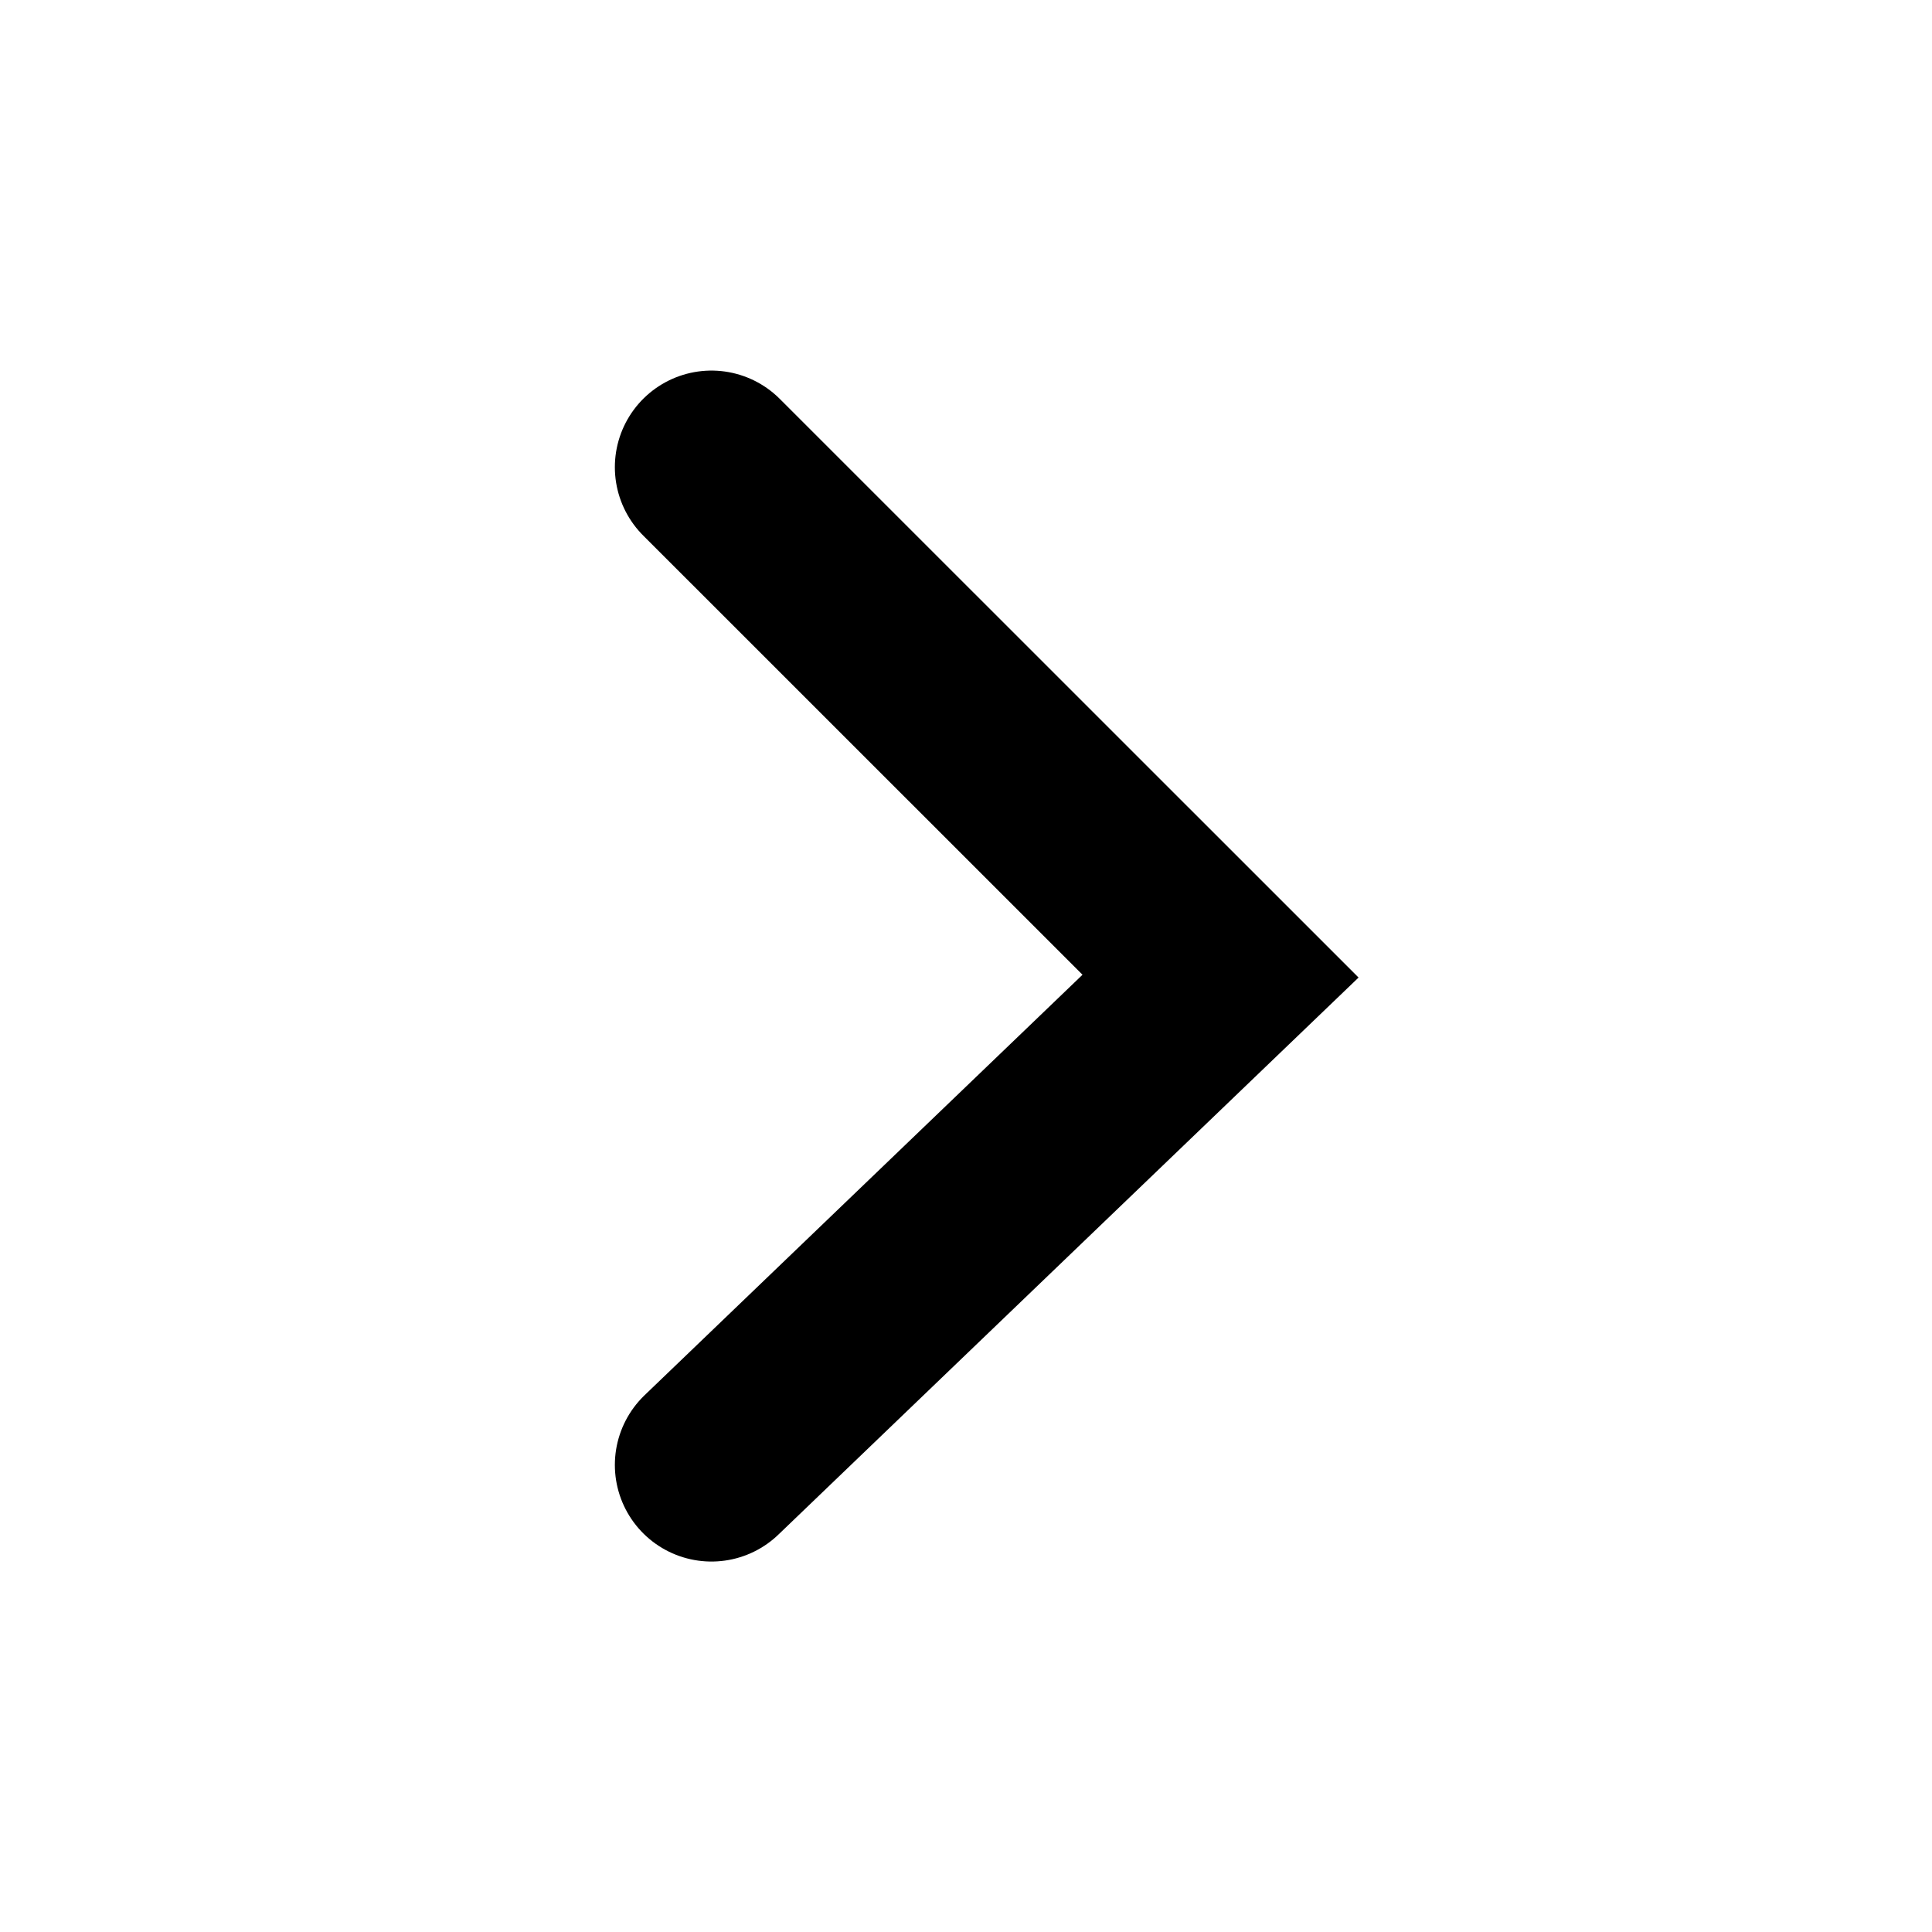 <svg width="16" height="16" viewBox="0 0 16 16" fill="none" xmlns="http://www.w3.org/2000/svg">
<path d="M5.892 3.869L10.108 8.084L5.892 12.132" stroke="black" stroke-width="1.6" stroke-linecap="round"/>
</svg>
